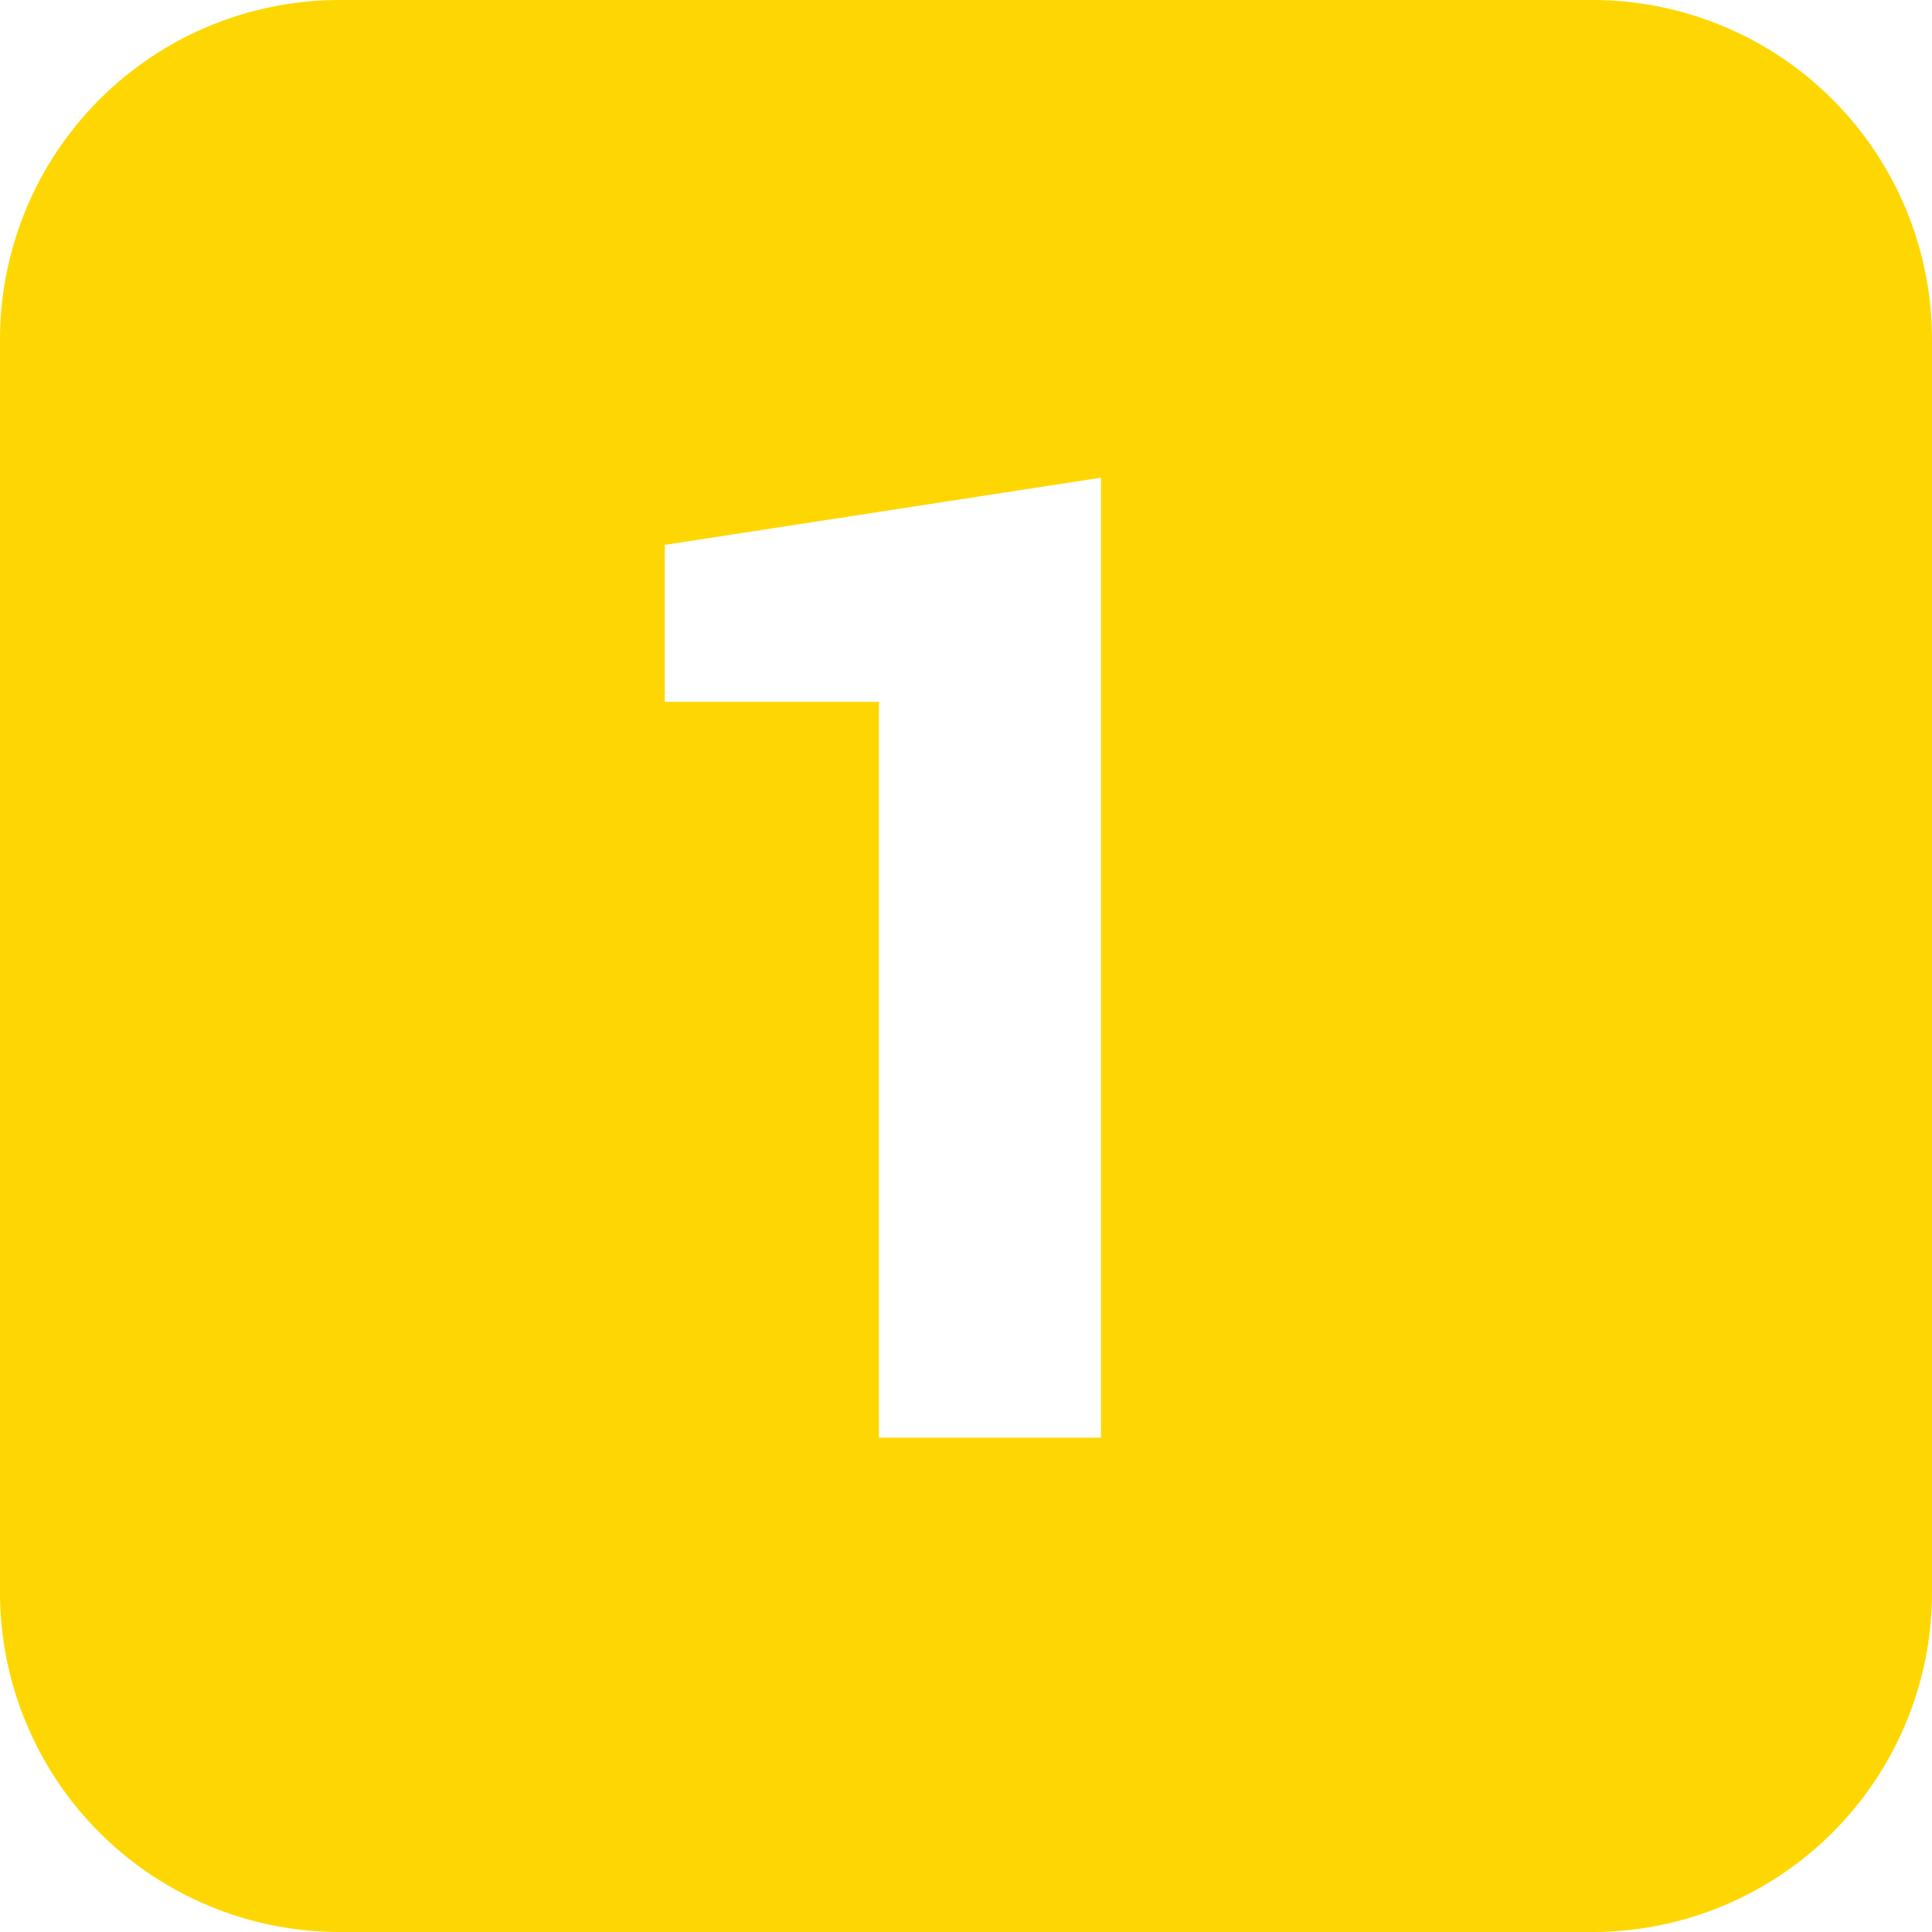 <svg xmlns="http://www.w3.org/2000/svg" version="1.1" xmlns:xlink="http://www.w3.org/1999/xlink" width="512" height="512" x="0" y="0" viewBox="0 0 512 512" style="enable-background:new 0 0 512 512" xml:space="preserve" class=""><g><g data-name="Layer 2"><g data-name="Layer 101"><path d="M422 0H90A90 90 0 0 0 0 90v332a90 90 0 0 0 90 90h332a90 90 0 0 0 90-90V90a90 90 0 0 0-90-90zM291.77 381h-58.85V186h-56.75v-41.6l115.6-17.81z" data-name="1" fill="#fed703" opacity="1" data-original="#000000" class=""></path></g></g></g></svg>